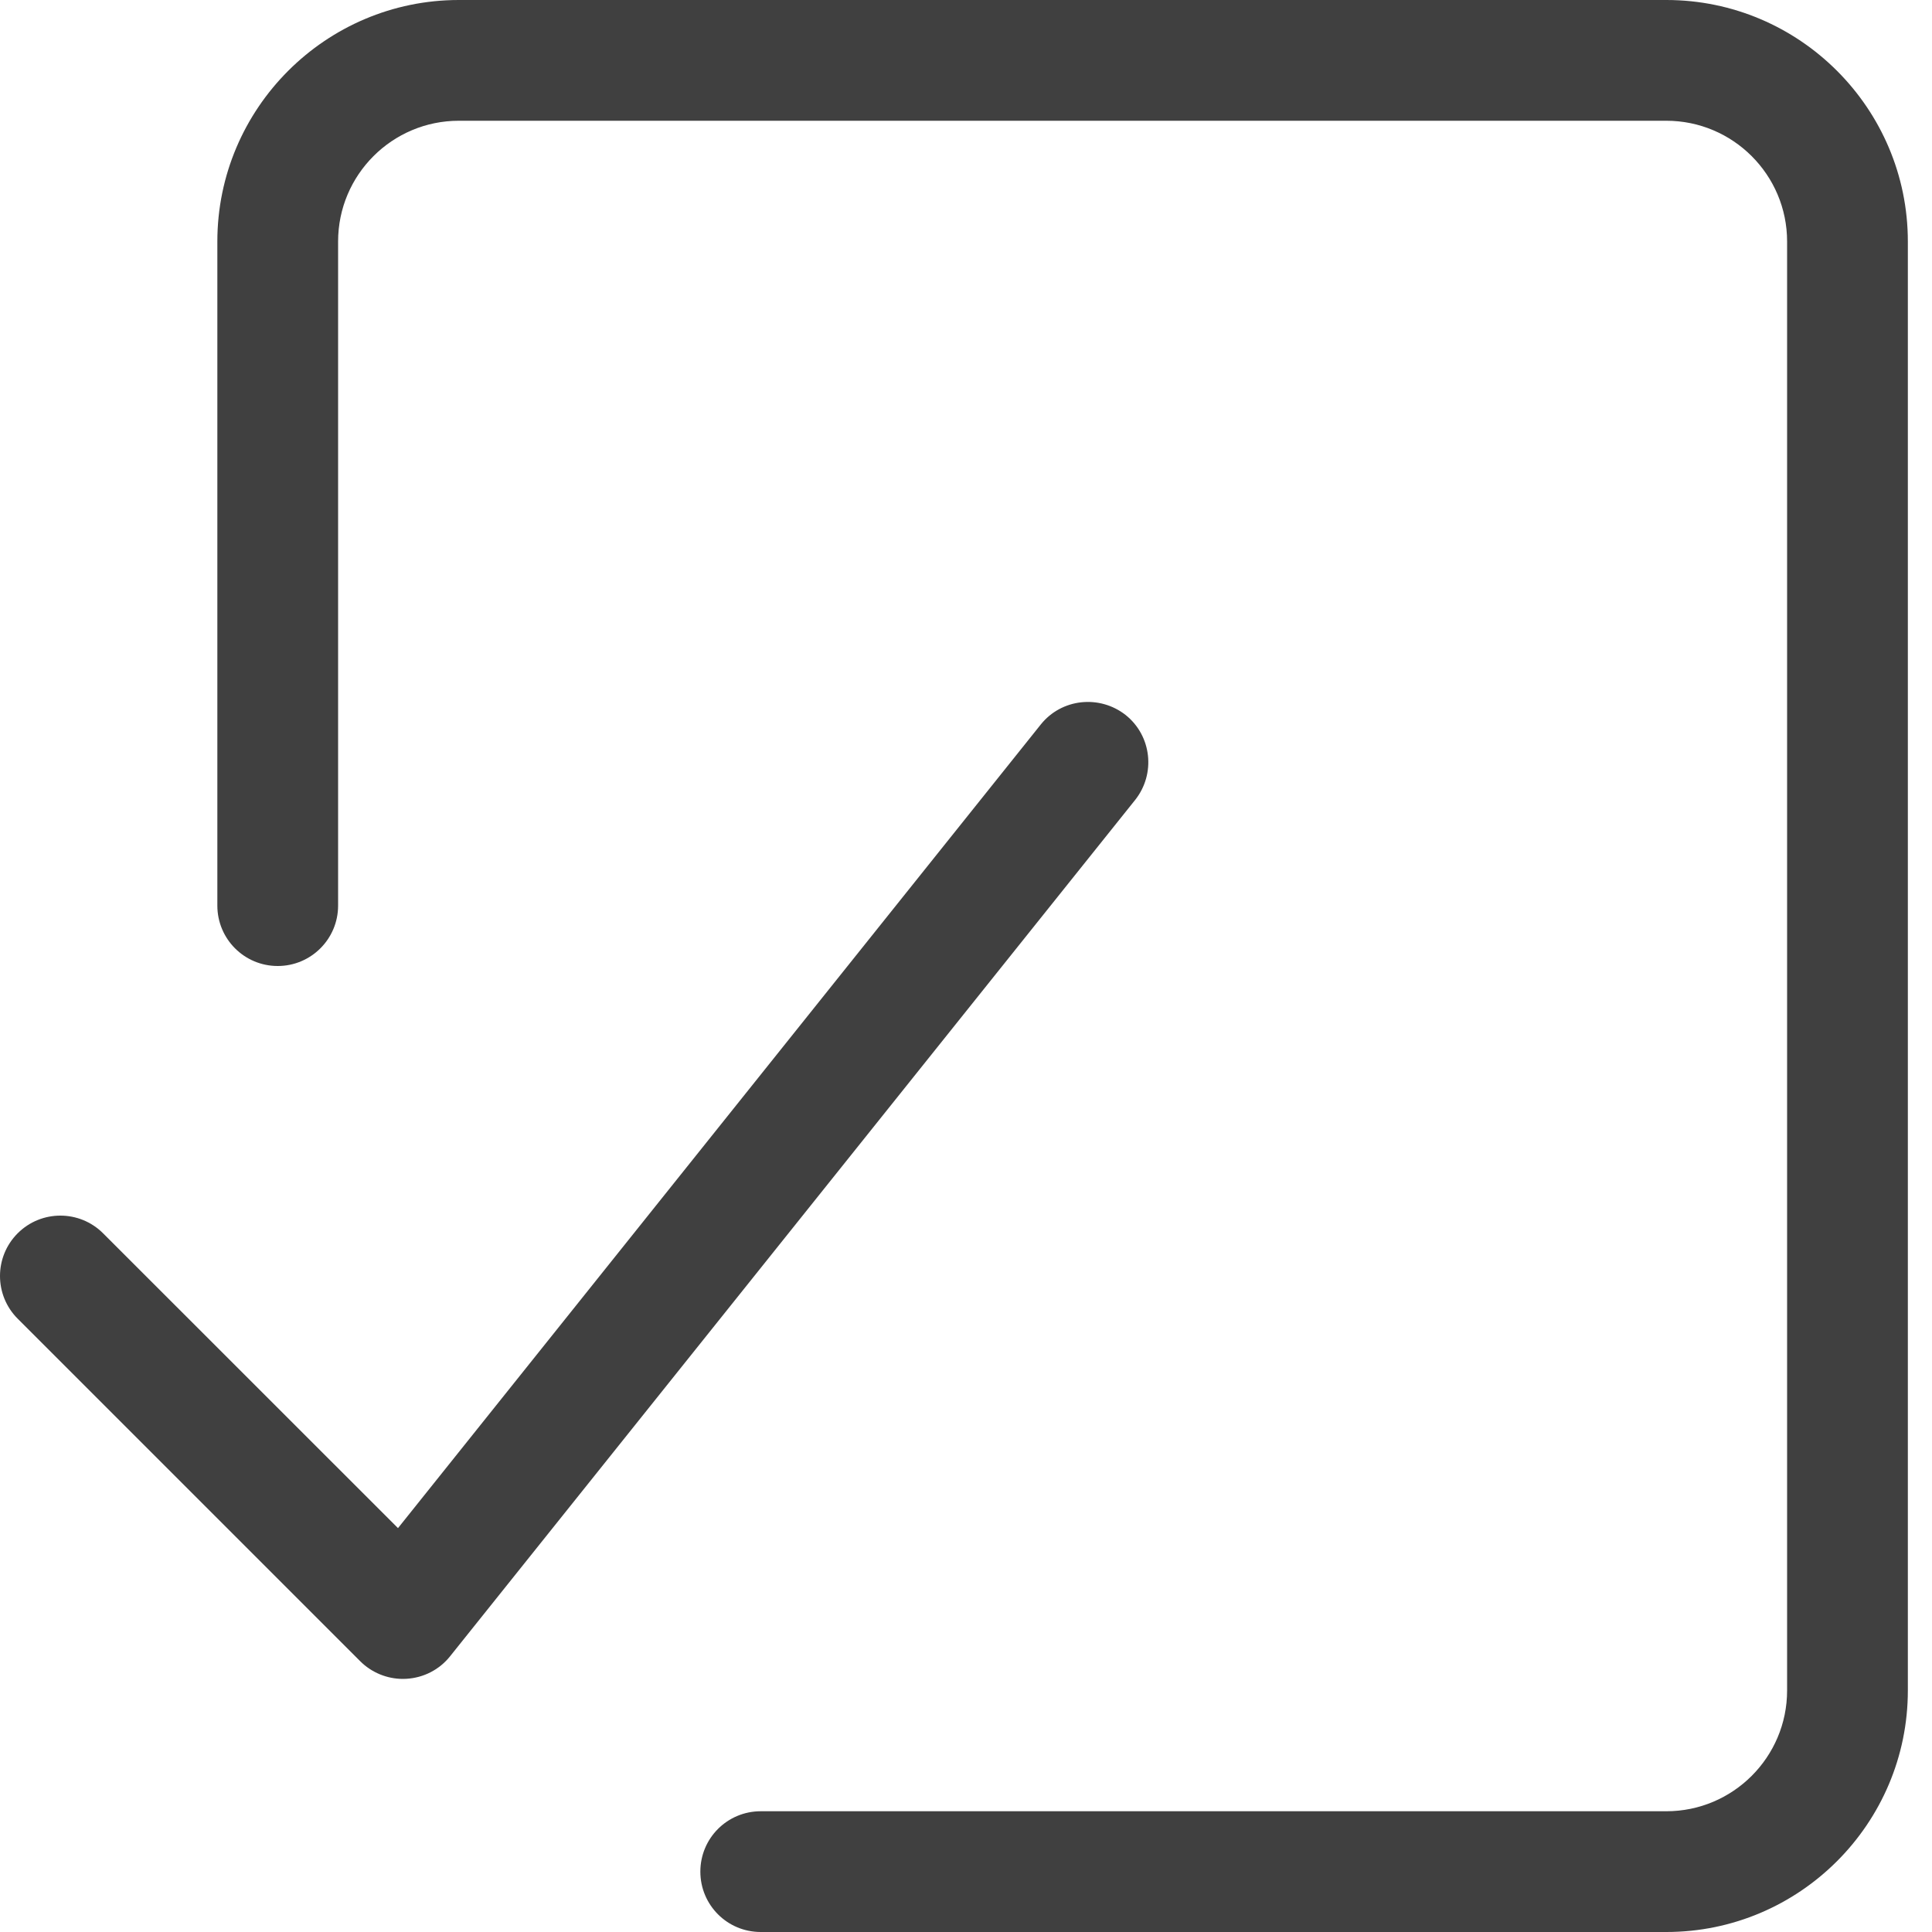 <svg width="20" height="20" viewBox="0 0 20 20" fill="none" xmlns="http://www.w3.org/2000/svg">
<path d="M17.25 20H7.875C7.529 20 7.25 19.721 7.25 19.375C7.25 19.029 7.529 18.75 7.875 18.75H17.25C17.939 18.75 18.5 18.19 18.5 17.5V2.5C18.5 1.81 17.939 1.25 17.25 1.25H4.75C4.06 1.25 3.5 1.81 3.5 2.5V9.375C3.5 9.72 3.22 10 2.875 10C2.529 10 2.25 9.72 2.25 9.375V2.5C2.25 1.122 3.372 0 4.75 0H17.25C18.628 0 19.75 1.122 19.75 2.5V17.5C19.75 18.878 18.628 20 17.25 20Z" fill="#404040"/>
<path d="M4.171 17.38C4.006 17.38 3.846 17.314 3.729 17.197L0.183 13.651C-0.061 13.407 -0.061 13.011 0.183 12.767C0.427 12.523 0.823 12.523 1.067 12.767L4.12 15.819L10.774 7.5C10.989 7.231 11.382 7.189 11.653 7.402C11.923 7.618 11.965 8.011 11.751 8.281L4.659 17.146C4.548 17.285 4.384 17.369 4.205 17.379C4.194 17.38 4.182 17.38 4.171 17.38Z" fill="#404040"/>
</svg>
